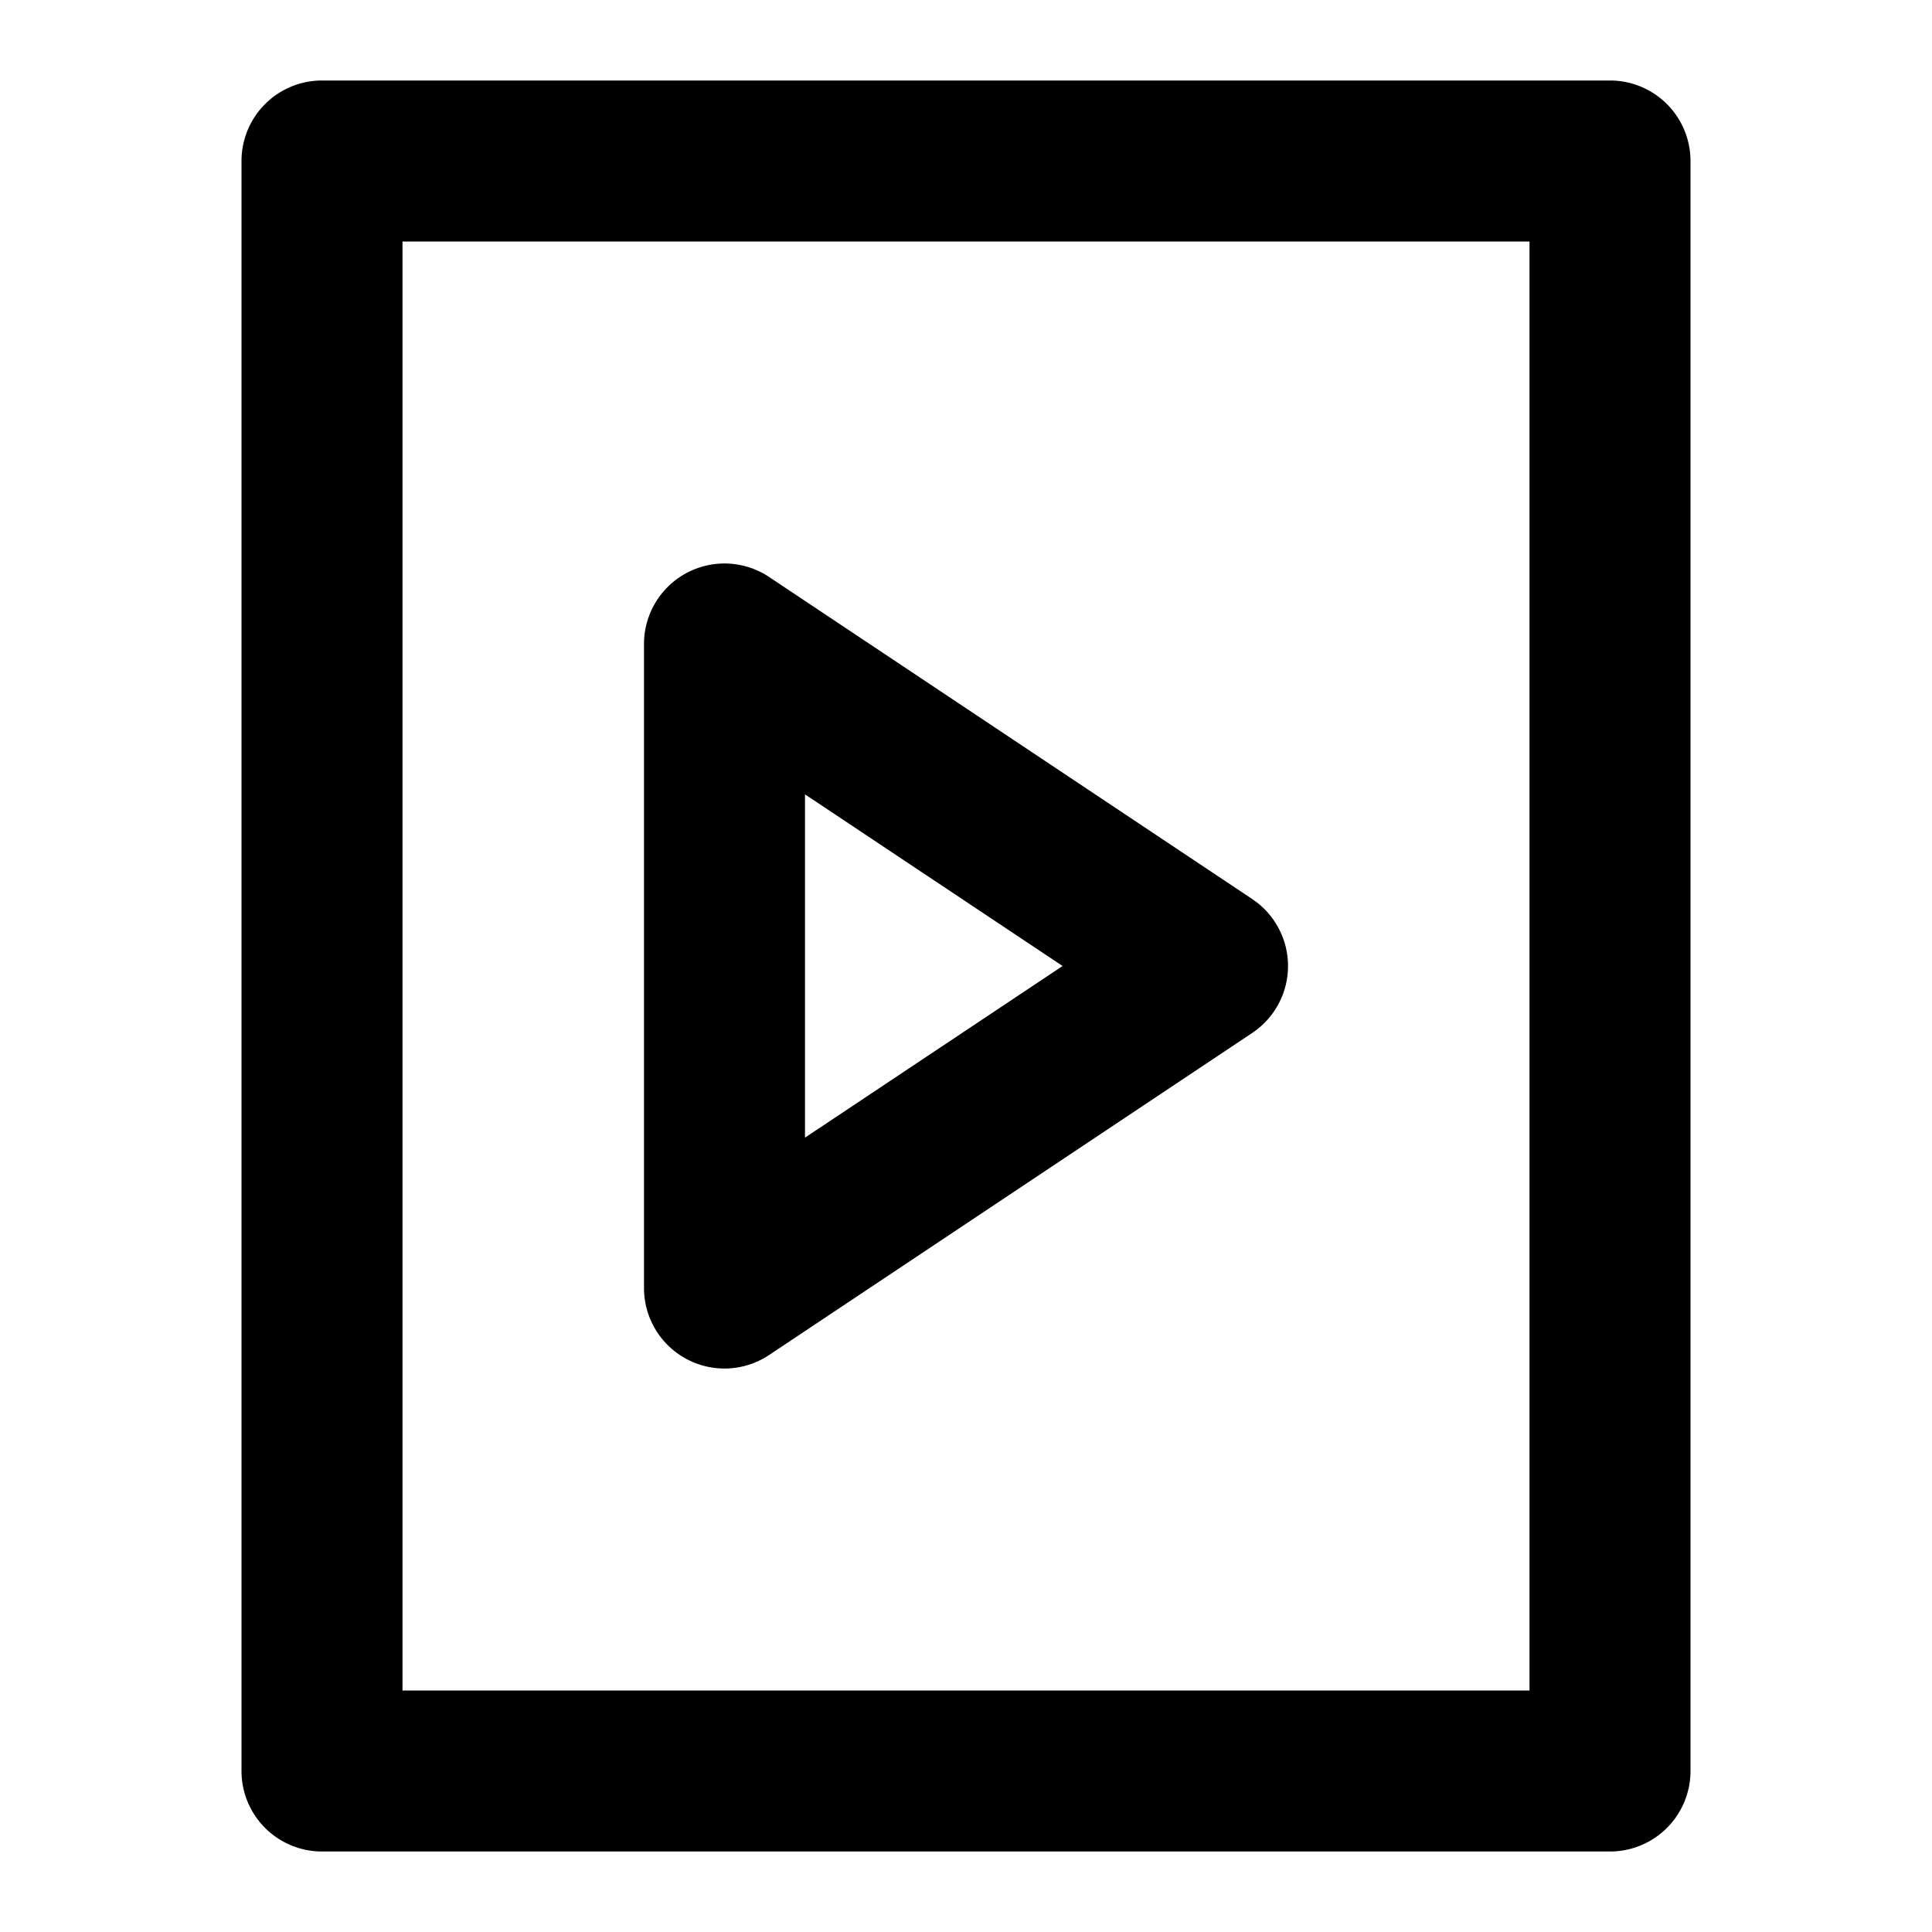 <svg xmlns="http://www.w3.org/2000/svg" viewBox="0 0 24 24"><path d="M20,1H4A1,1,0,0,0,3,2V22a1,1,0,0,0,1,1H20a1,1,0,0,0,1-1V2A1,1,0,0,0,20,1ZM19,21H5V3H19ZM8.528,16.882a1,1,0,0,0,1.027-.05l6-4a1,1,0,0,0,0-1.664l-6-4A1,1,0,0,0,8,8v8A1,1,0,0,0,8.528,16.882ZM10,9.868,13.2,12,10,14.132Z"/></svg>